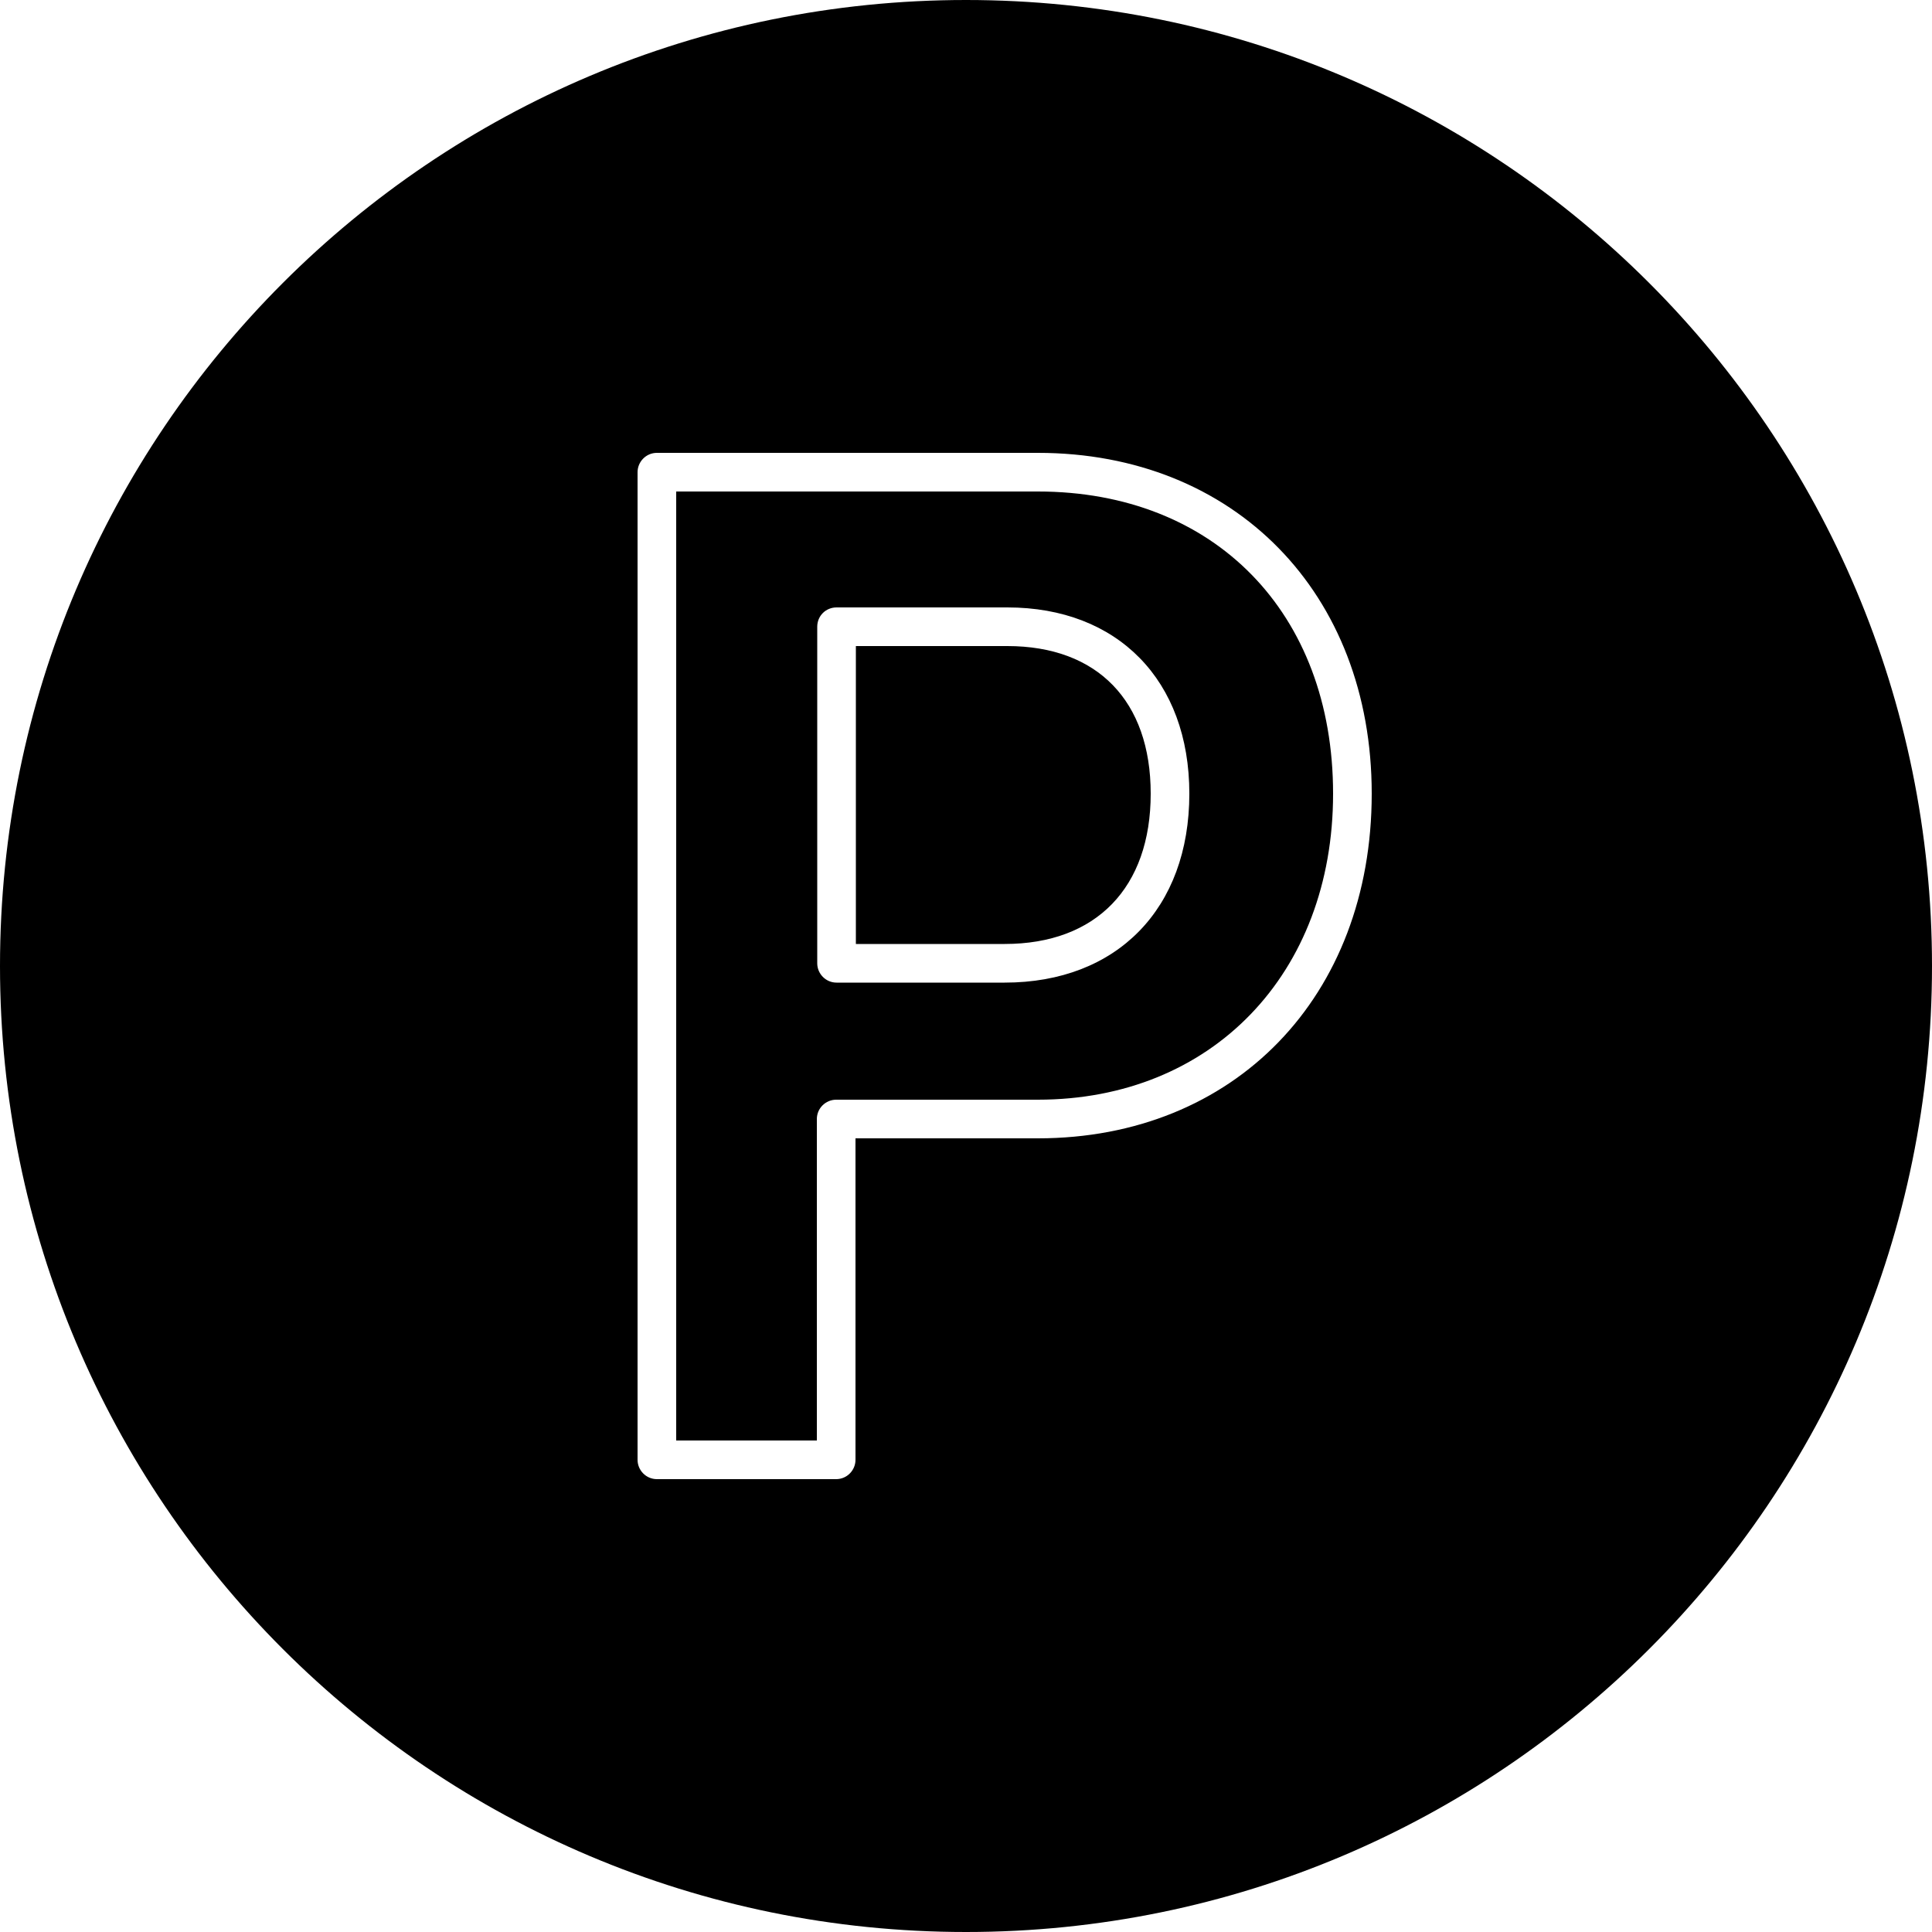 <?xml version="1.0" encoding="utf-8"?>
<!-- Generator: Adobe Illustrator 21.1.0, SVG Export Plug-In . SVG Version: 6.00 Build 0)  -->
<svg version="1.1" id="Layer_1" xmlns="http://www.w3.org/2000/svg" xmlns:xlink="http://www.w3.org/1999/xlink" x="0px" y="0px"
	 viewBox="0 0 50 50" enable-background="new 0 0 50 50" xml:space="preserve">
<path d="M25,0C11.19,0,0,11.19,0,25s11.19,25,25,25s25-11.19,25-25S38.81,0,25,0z M26.86,29.46h-4.72v8.32c0,0.27-0.22,0.5-0.5,0.5
	H17c-0.28,0-0.5-0.23-0.5-0.5V12.22c0-0.27,0.22-0.5,0.5-0.5h9.86c5.09,0,8.64,3.63,8.64,8.82C35.5,25.79,31.95,29.46,26.86,29.46z
	 M26.86,12.72H17.5v24.56h3.64v-8.32c0-0.28,0.23-0.5,0.5-0.5h5.22c4.5,0,7.64-3.26,7.64-7.92C34.5,15.86,31.43,12.72,26.86,12.72z
	 M26,25.43h-4.35c-0.28,0-0.5-0.23-0.5-0.5v-8.71c0-0.28,0.22-0.5,0.5-0.5h4.42c2.86,0,4.71,1.89,4.71,4.82
	C30.78,23.51,28.91,25.43,26,25.43z M29.78,20.54c0,2.43-1.41,3.89-3.78,3.89h-3.85v-7.71h3.92C28.4,16.72,29.78,18.14,29.78,20.54z
	"/>
</svg>
